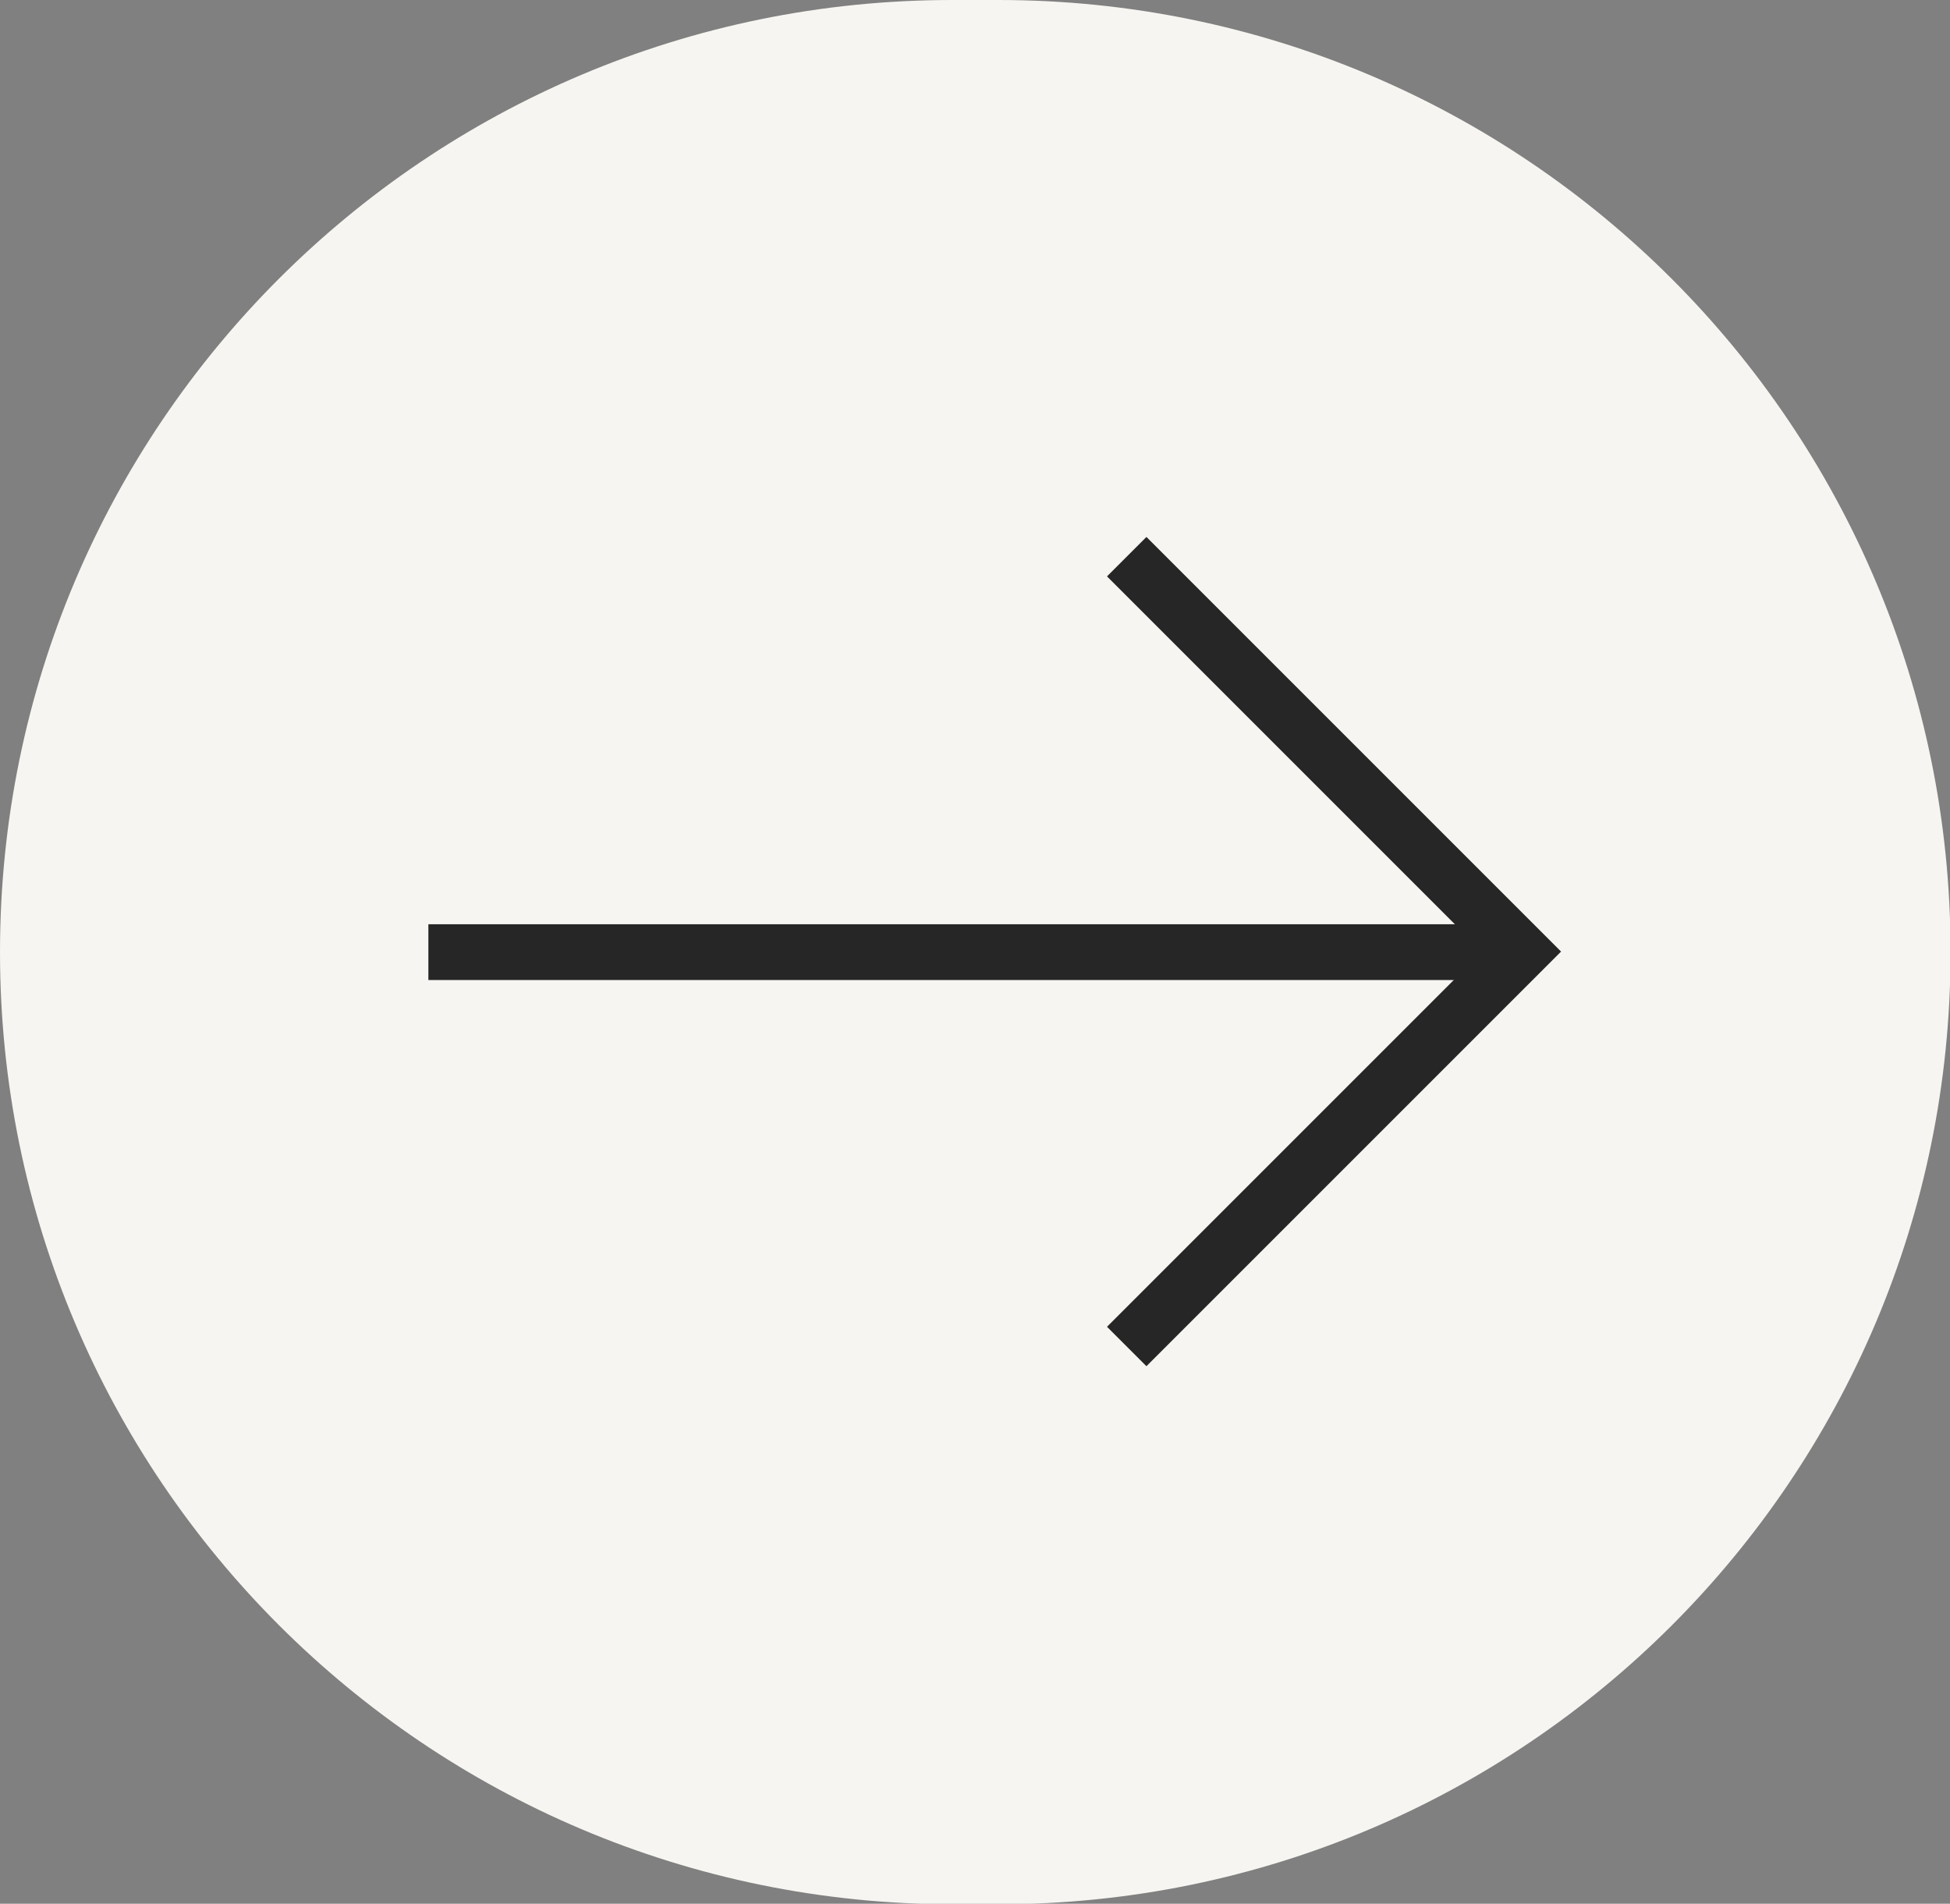 <?xml version="1.0" encoding="UTF-8"?>
<svg id="uuid-9fffb6dc-50c0-45c9-9805-1bde655b1c10" data-name="Layer 2" xmlns="http://www.w3.org/2000/svg" viewBox="0 0 34.96 34.13">
  <rect x="0" y="0" width="34.96" height="34.13" fill="#808080" stroke="none"/>
  <g id="uuid-60afd4a4-baa5-4785-910b-28dff78fb4fd" data-name="Layer 1">
    <g>
      <path d="M17.07,0h.83c9.43,0,17.07,7.64,17.07,17.07h0c0,9.43-7.64,17.07-17.07,17.07h-.83C7.64,34.13,0,26.49,0,17.07h0C0,7.64,7.64,0,17.07,0Z" style="fill: #f6f5f1;"/>
      <path d="M20.2,9.98l7.08,7.08-7.08,7.08" style="fill: none; stroke: #262626;"/>
      <path d="M27.17,17.07H7.68" style="fill: none; stroke: #262626;"/>
    </g>
  </g>
</svg>